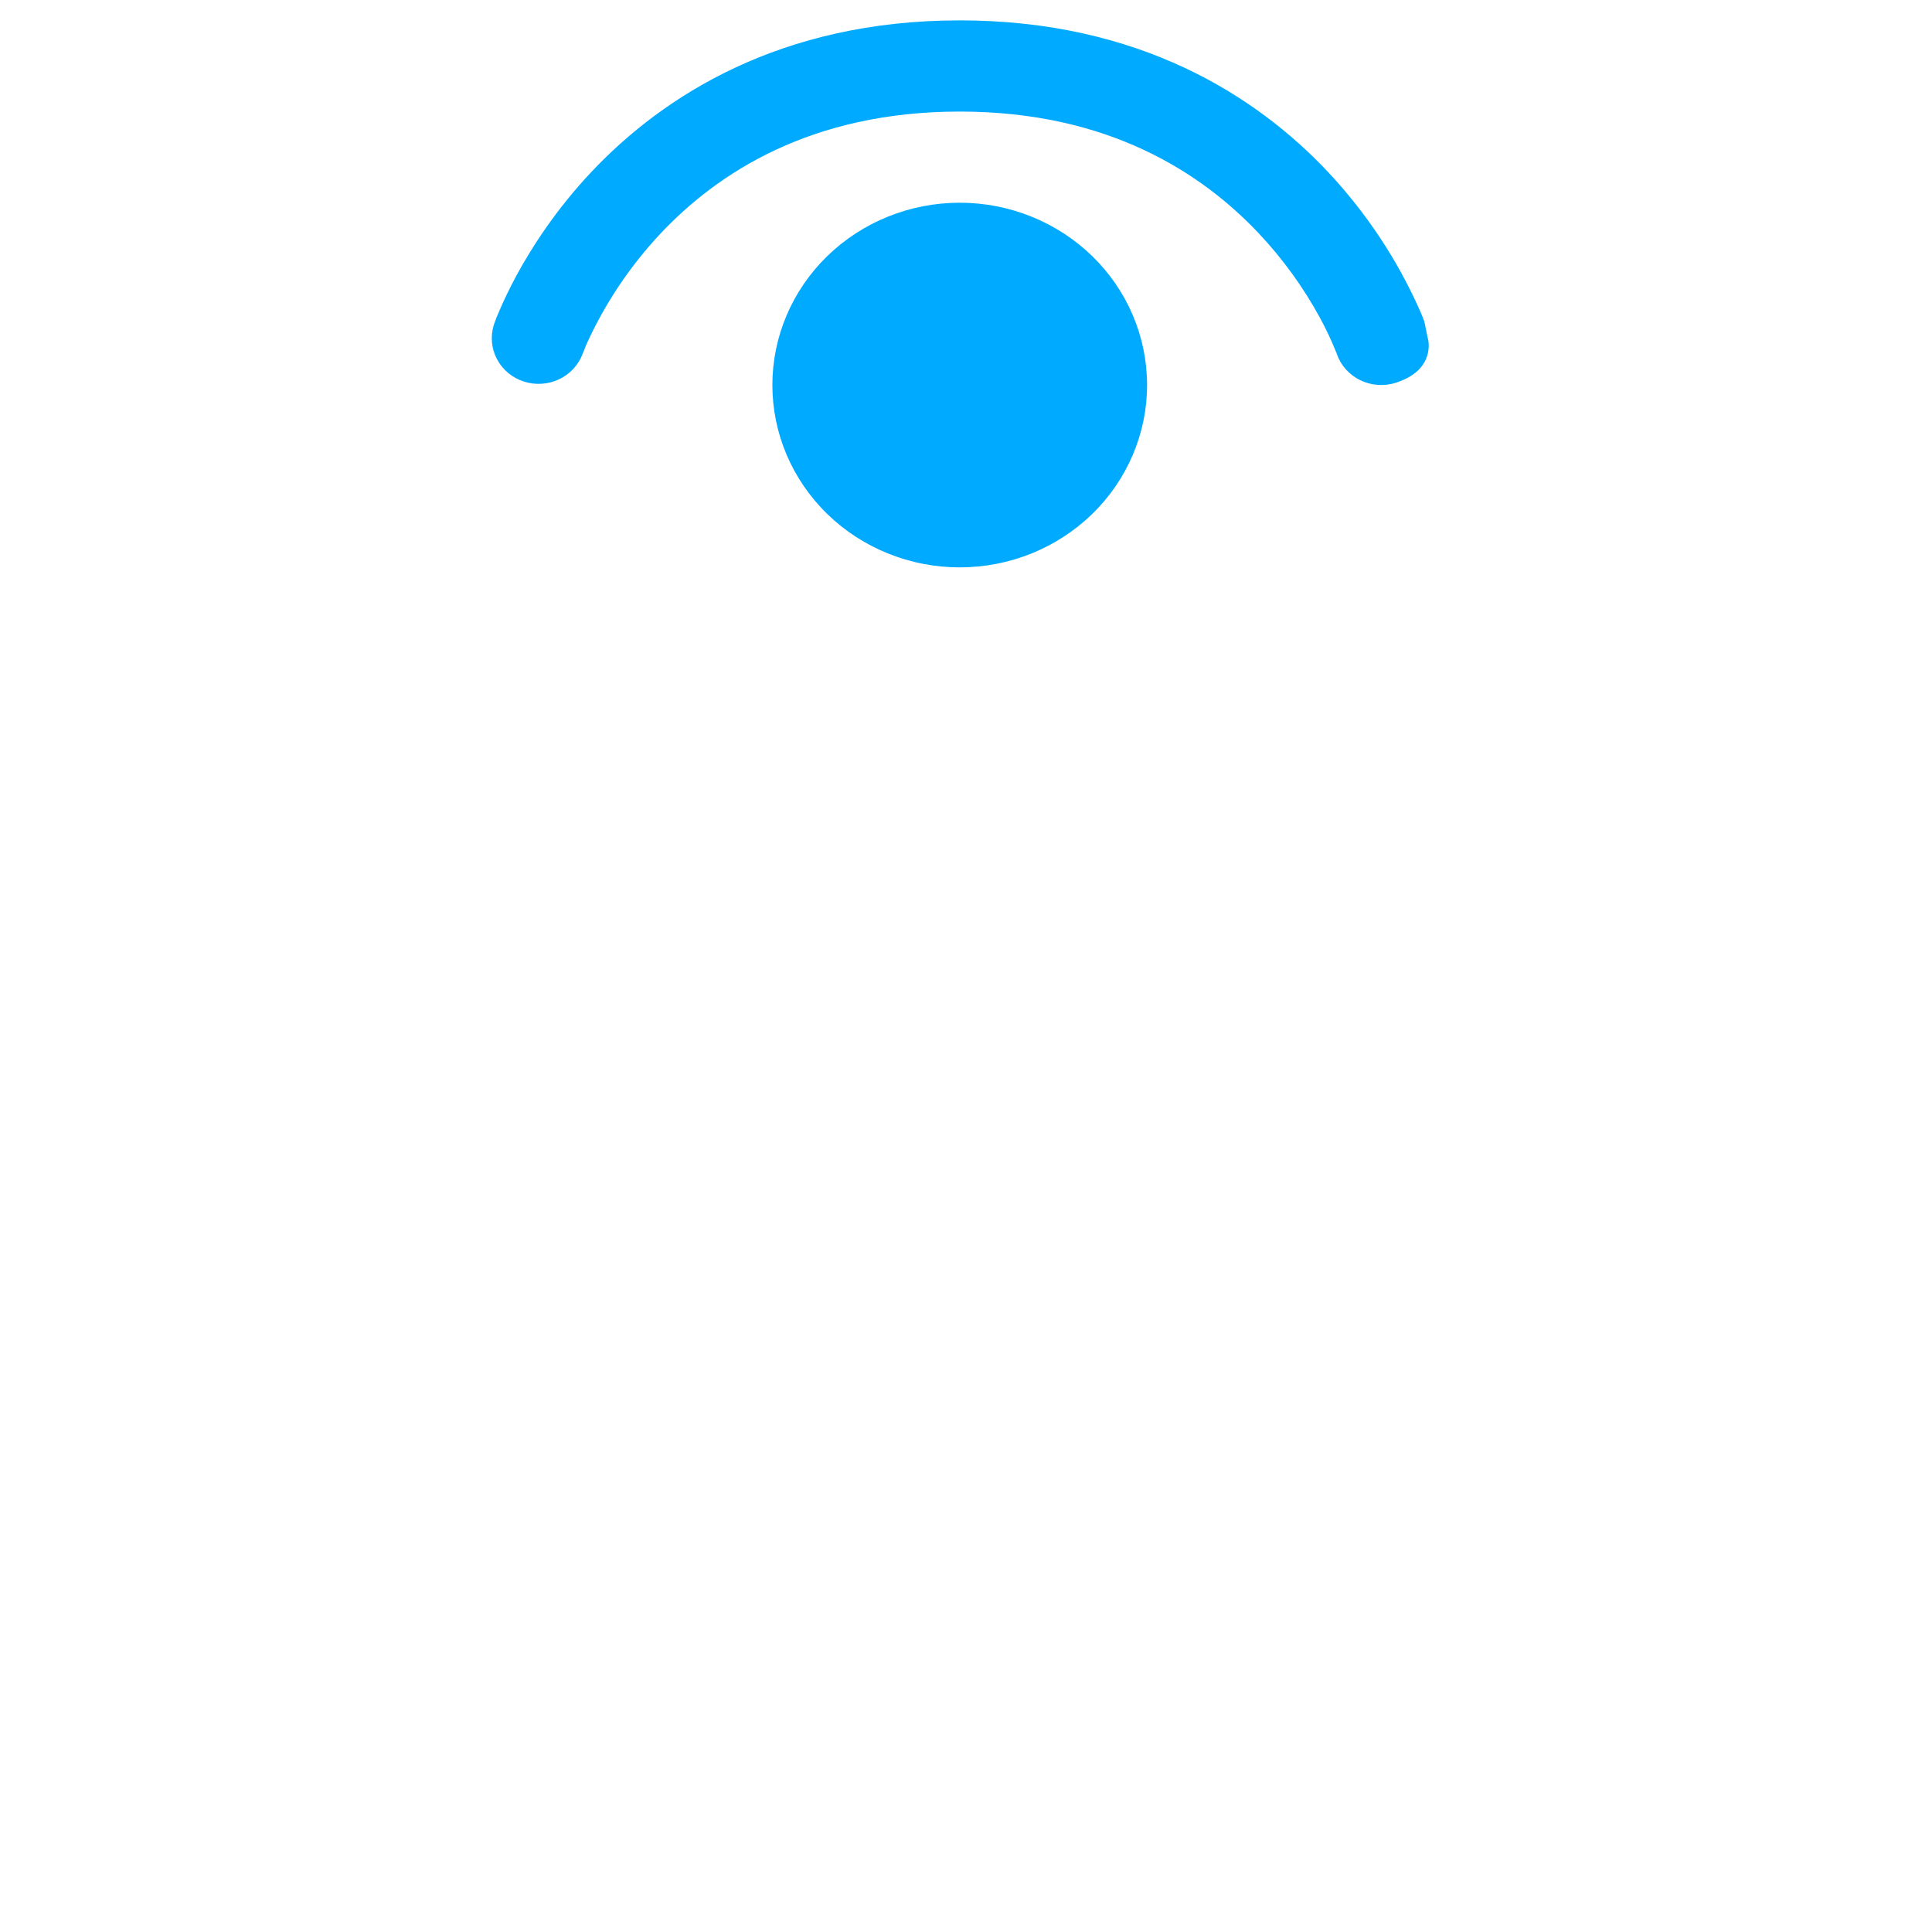 <?xml version="1.0" encoding="UTF-8"?> <svg xmlns="http://www.w3.org/2000/svg" width="55" height="55" viewBox="0 0 55 55" fill="none"> <g clip-path="url(#clip0)"> <path d="M16.585 10.076C16.466 10.393 16.224 10.653 15.912 10.799C15.599 10.946 15.24 10.968 14.911 10.861C14.581 10.754 14.308 10.526 14.149 10.226C13.989 9.926 13.957 9.577 14.057 9.254C14.031 9.332 14.057 9.251 14.057 9.251C14.105 9.108 14.16 8.968 14.223 8.831C14.329 8.584 14.487 8.244 14.703 7.842C15.14 7.037 15.828 5.965 16.836 4.894C18.881 2.727 22.223 0.58 27.321 0.58C32.423 0.58 35.764 2.727 37.804 4.894C38.893 6.056 39.776 7.386 40.417 8.831C40.471 8.953 40.511 9.051 40.537 9.124C40.548 9.145 40.575 9.28 40.601 9.409C40.625 9.529 40.647 9.643 40.655 9.664C40.655 9.664 40.879 10.528 39.743 10.894C39.408 11.003 39.043 10.978 38.727 10.825C38.411 10.672 38.17 10.404 38.057 10.079V10.071L38.039 10.03C37.905 9.696 37.752 9.37 37.58 9.054C37.107 8.183 36.522 7.375 35.839 6.648C34.212 4.922 31.553 3.176 27.321 3.176C23.089 3.176 20.431 4.922 18.804 6.648C17.923 7.588 17.207 8.662 16.684 9.827C16.656 9.894 16.629 9.962 16.604 10.03L16.585 10.076V10.076Z" fill="#00AAFF"></path> <path d="M21.988 10.961C21.988 9.585 22.55 8.264 23.55 7.291C24.55 6.318 25.907 5.771 27.321 5.771C28.736 5.771 30.092 6.318 31.093 7.291C32.093 8.264 32.655 9.585 32.655 10.961C32.655 12.338 32.093 13.658 31.093 14.632C30.092 15.605 28.736 16.152 27.321 16.152C25.907 16.152 24.55 15.605 23.55 14.632C22.55 13.658 21.988 12.338 21.988 10.961V10.961Z" fill="#00AAFF"></path> </g> <defs> <clipPath id="clip0"> <rect width="55" height="53.527" fill="white" transform="translate(0 0.58)"></rect> </clipPath> </defs> </svg> 
